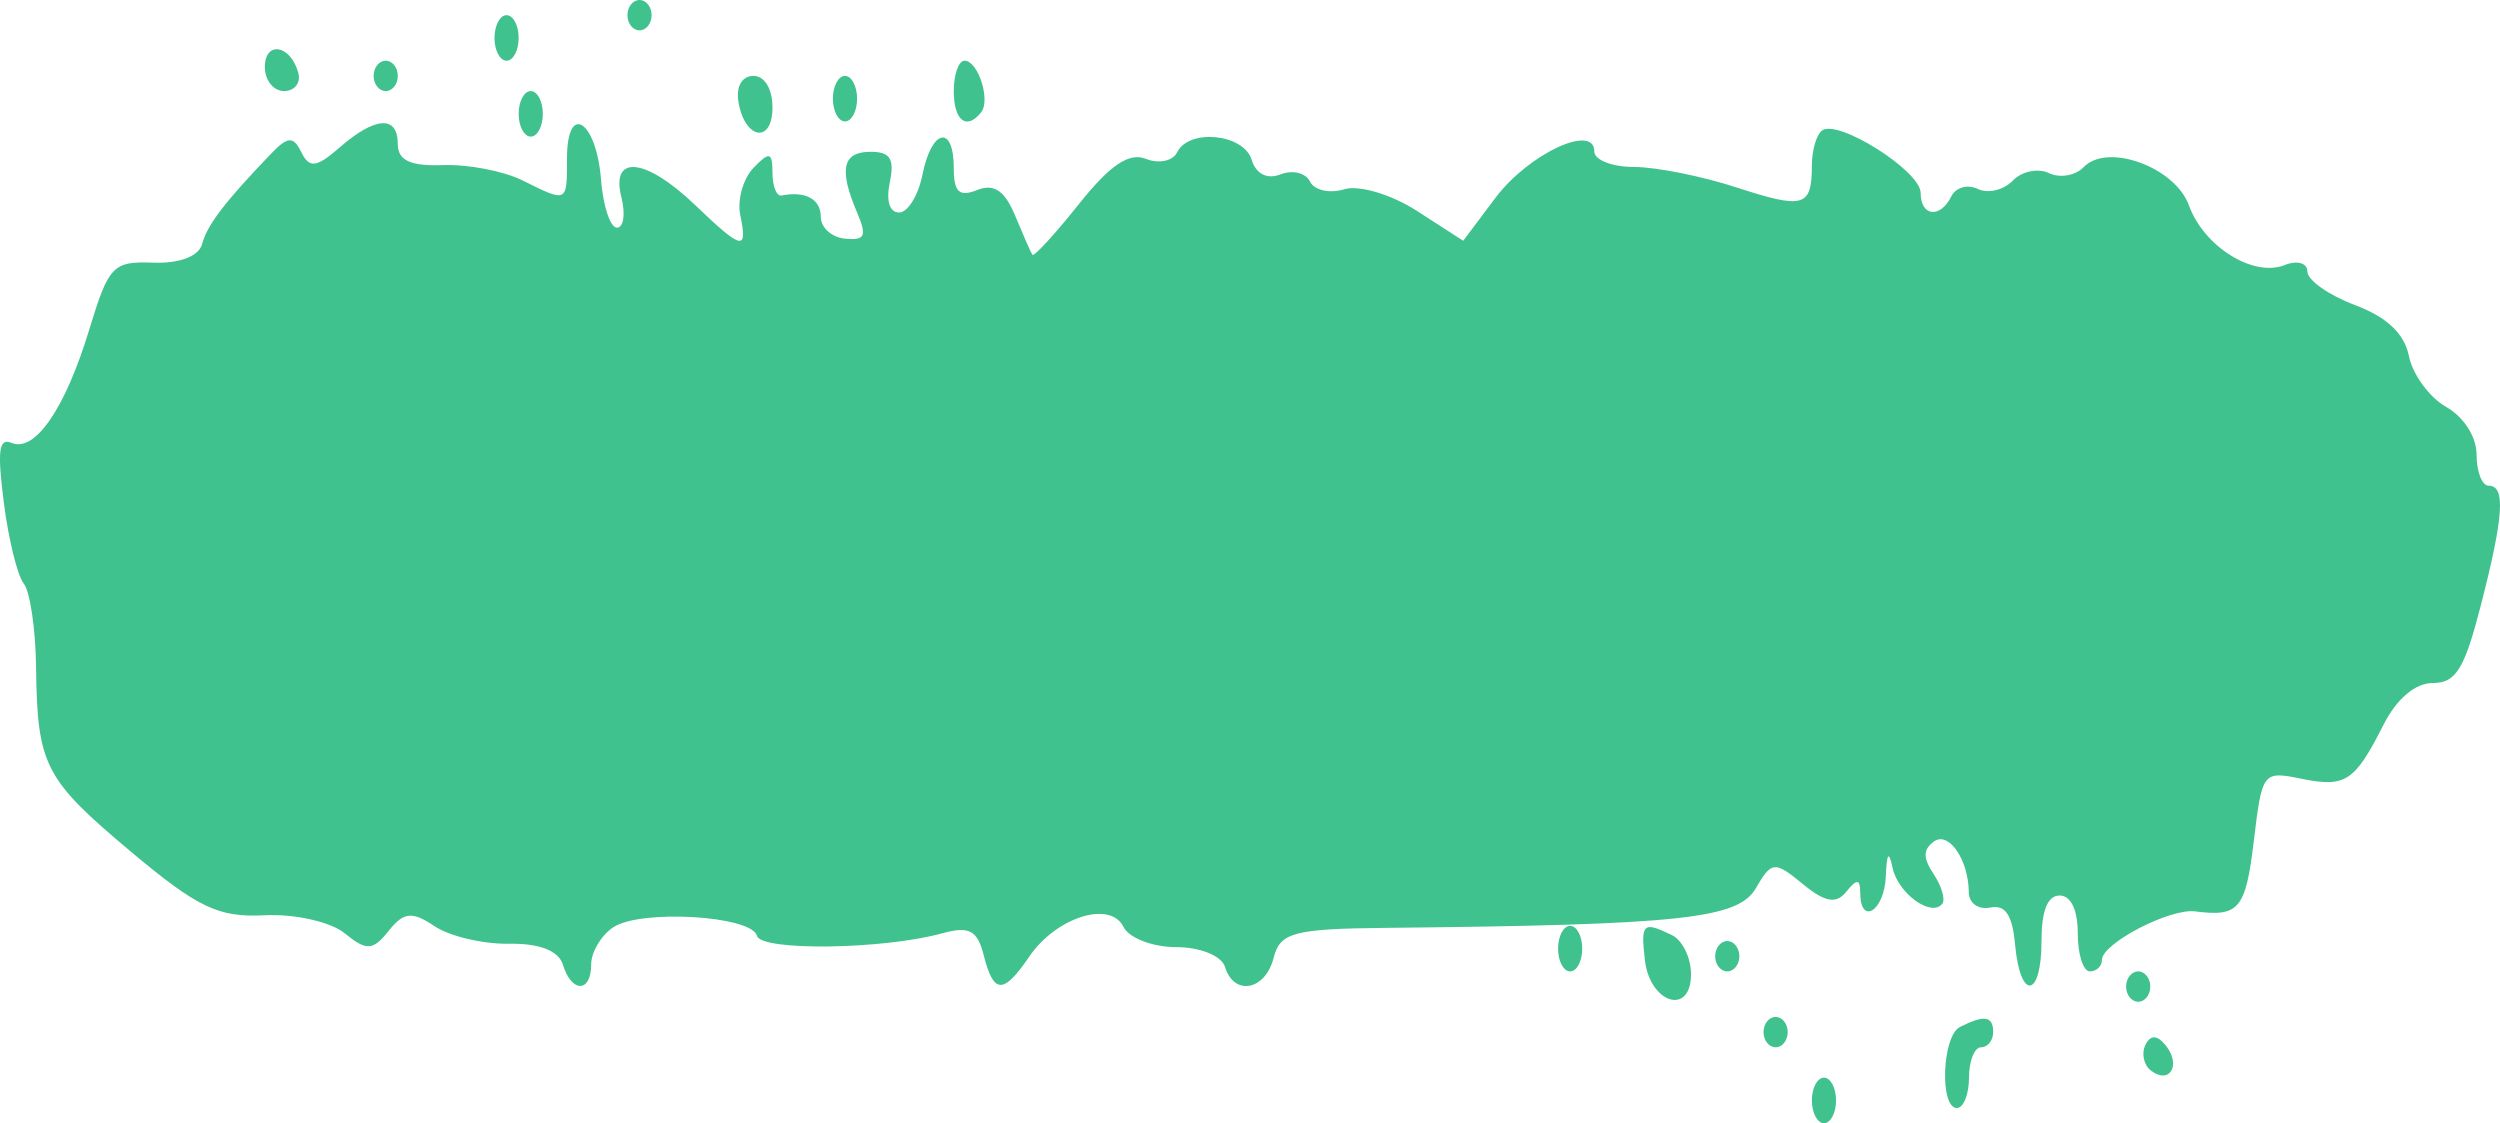 <?xml version="1.0" encoding="UTF-8"?> <svg xmlns="http://www.w3.org/2000/svg" width="207" height="93" viewBox="0 0 207 93" fill="none"> <path fill-rule="evenodd" clip-rule="evenodd" d="M51.952 1.257C51.952 1.948 52.402 2.514 52.953 2.514C53.503 2.514 53.953 1.948 53.953 1.257C53.953 0.566 53.503 0 52.953 0C52.402 0 51.952 0.566 51.952 1.257ZM40.944 3.142C40.944 4.179 41.394 5.027 41.945 5.027C42.495 5.027 42.945 4.179 42.945 3.142C42.945 2.105 42.495 1.257 41.945 1.257C41.394 1.257 40.944 2.105 40.944 3.142ZM21.93 5.551C21.93 6.644 22.643 7.541 23.514 7.541C24.386 7.541 24.921 6.869 24.703 6.049C24.085 3.717 21.93 3.332 21.93 5.551ZM30.937 6.284C30.937 6.975 31.387 7.541 31.937 7.541C32.488 7.541 32.938 6.975 32.938 6.284C32.938 5.593 32.488 5.027 31.937 5.027C31.387 5.027 30.937 5.593 30.937 6.284ZM78.972 7.541C78.972 9.99 80.033 10.816 81.237 9.303C82.04 8.296 80.99 5.027 79.865 5.027C79.374 5.027 78.972 6.158 78.972 7.541ZM61.136 8.379C61.622 11.532 63.961 11.964 63.961 8.902C63.961 7.358 63.314 6.284 62.386 6.284C61.454 6.284 60.943 7.138 61.136 8.379ZM68.964 8.169C68.964 9.206 69.415 10.054 69.965 10.054C70.515 10.054 70.966 9.206 70.966 8.169C70.966 7.132 70.515 6.284 69.965 6.284C69.415 6.284 68.964 7.132 68.964 8.169ZM42.945 9.426C42.945 10.463 43.396 11.311 43.946 11.311C44.496 11.311 44.947 10.463 44.947 9.426C44.947 8.389 44.496 7.541 43.946 7.541C43.396 7.541 42.945 8.389 42.945 9.426ZM28.102 12.227C26.216 13.876 25.613 13.951 24.956 12.615C24.289 11.261 23.841 11.277 22.464 12.708C18.633 16.69 17.153 18.626 16.733 20.206C16.465 21.217 14.872 21.826 12.702 21.748C9.338 21.629 9.007 21.976 7.382 27.317C5.399 33.838 2.894 37.484 0.953 36.671C-0.095 36.232 -0.233 37.304 0.316 41.62C0.702 44.65 1.444 47.666 1.967 48.322C2.489 48.978 2.948 52.089 2.986 55.234C3.087 63.39 3.668 64.514 10.909 70.577C16.399 75.173 18.099 75.977 21.917 75.784C24.401 75.658 27.382 76.329 28.542 77.275C30.348 78.752 30.868 78.723 32.178 77.078C33.427 75.51 34.118 75.438 35.974 76.685C37.222 77.524 40.001 78.179 42.151 78.143C44.665 78.099 46.255 78.718 46.61 79.882C47.331 82.238 48.95 82.215 48.95 79.848C48.95 78.836 49.768 77.458 50.768 76.785C53.027 75.267 62.233 75.81 62.679 77.487C63.017 78.762 73.136 78.624 78.02 77.277C80.249 76.662 80.93 77.024 81.454 79.1C82.271 82.333 83.076 82.356 85.221 79.21C87.449 75.942 91.93 74.524 93.022 76.744C93.476 77.666 95.441 78.422 97.387 78.422C99.368 78.422 101.147 79.141 101.426 80.055C102.175 82.506 104.771 82.021 105.459 79.301C105.988 77.206 107.129 76.903 114.784 76.827C139.154 76.582 143.91 76.074 145.374 73.558C146.692 71.295 146.931 71.272 149.267 73.194C151.123 74.721 152.044 74.879 152.89 73.816C153.738 72.751 154.026 72.772 154.026 73.897C154.026 76.685 156.027 75.438 156.144 72.578C156.224 70.623 156.396 70.397 156.701 71.843C157.15 73.971 159.908 75.978 160.817 74.837C161.091 74.492 160.78 73.398 160.125 72.406C159.224 71.043 159.216 70.382 160.094 69.701C161.319 68.75 162.992 71.145 163.018 73.89C163.026 74.783 163.82 75.349 164.784 75.147C166.043 74.881 166.624 75.75 166.851 78.233C167.28 82.898 169.037 82.646 169.037 77.919C169.037 75.405 169.537 74.149 170.538 74.149C171.472 74.149 172.039 75.335 172.039 77.29C172.039 79.019 172.49 80.432 173.04 80.432C173.59 80.432 174.041 80.005 174.041 79.482C174.041 78.114 179.656 75.192 181.762 75.463C185.398 75.934 185.941 75.28 186.619 69.612C187.297 63.925 187.369 63.831 190.519 64.473C194.213 65.226 194.957 64.741 197.354 60.01C198.442 57.861 199.986 56.554 201.432 56.554C203.348 56.554 204.05 55.42 205.412 50.126C207.313 42.733 207.478 40.216 206.064 40.216C205.514 40.216 205.063 39.073 205.063 37.676C205.063 36.179 204.026 34.542 202.537 33.69C201.148 32.896 199.763 31.004 199.461 29.49C199.089 27.626 197.639 26.255 194.982 25.256C192.821 24.443 191.053 23.196 191.053 22.486C191.053 21.776 190.204 21.533 189.167 21.948C186.58 22.979 182.482 20.424 181.243 17.006C180.088 13.826 174.489 11.792 172.524 13.842C171.846 14.547 170.554 14.768 169.652 14.333C168.749 13.899 167.398 14.181 166.649 14.962C165.901 15.742 164.601 16.05 163.761 15.645C162.922 15.241 161.937 15.513 161.574 16.252C160.657 18.115 159.03 17.935 159.03 15.971C159.03 14.151 152.149 9.809 150.855 10.813C150.398 11.169 150.023 12.462 150.023 13.689C150.023 17.145 149.366 17.338 143.785 15.52C140.922 14.587 137.101 13.824 135.295 13.824C133.488 13.824 132.01 13.248 132.01 12.544C132.01 10.188 126.559 12.74 123.83 16.372L121.154 19.935L117.325 17.465C115.209 16.1 112.517 15.299 111.306 15.672C110.101 16.043 108.825 15.756 108.47 15.035C108.115 14.313 107.015 14.044 106.025 14.439C104.927 14.876 103.998 14.408 103.64 13.234C102.977 11.066 98.446 10.615 97.46 12.619C97.106 13.338 95.942 13.578 94.874 13.152C93.483 12.598 91.907 13.666 89.321 16.913C87.335 19.408 85.605 21.288 85.478 21.092C85.351 20.897 84.709 19.437 84.05 17.849C83.194 15.784 82.299 15.18 80.912 15.733C79.419 16.329 78.972 15.908 78.972 13.909C78.972 10.275 77.138 10.66 76.381 14.453C76.035 16.181 75.168 17.595 74.453 17.595C73.648 17.595 73.353 16.641 73.678 15.081C74.08 13.152 73.709 12.568 72.084 12.568C69.756 12.568 69.437 14.007 70.968 17.6C71.799 19.55 71.628 19.92 69.967 19.762C68.865 19.658 67.963 18.845 67.963 17.955C67.963 16.487 66.691 15.796 64.711 16.189C64.299 16.271 63.961 15.42 63.961 14.299C63.961 12.589 63.708 12.524 62.389 13.897C61.526 14.797 61.033 16.563 61.296 17.821C61.92 20.821 61.459 20.715 57.545 16.966C53.459 13.053 50.545 12.751 51.452 16.338C51.801 17.72 51.635 18.851 51.082 18.851C50.53 18.851 49.936 17.057 49.763 14.864C49.377 9.954 46.948 8.424 46.948 13.092C46.948 16.82 46.998 16.795 43.261 14.937C41.711 14.166 38.755 13.596 36.691 13.671C33.982 13.769 32.938 13.284 32.938 11.93C32.938 9.524 31.062 9.639 28.102 12.227ZM129.008 78.547C129.008 79.584 129.458 80.432 130.009 80.432C130.559 80.432 131.009 79.584 131.009 78.547C131.009 77.51 130.559 76.662 130.009 76.662C129.458 76.662 129.008 77.51 129.008 78.547ZM136.193 79.477C136.604 83.092 140.016 84.146 140.016 80.659C140.016 79.3 139.303 77.845 138.433 77.425C136.032 76.267 135.848 76.436 136.193 79.477ZM142.017 79.176C142.017 79.867 142.468 80.432 143.018 80.432C143.569 80.432 144.019 79.867 144.019 79.176C144.019 78.484 143.569 77.919 143.018 77.919C142.468 77.919 142.017 78.484 142.017 79.176ZM176.042 81.689C176.042 82.38 176.493 82.946 177.043 82.946C177.593 82.946 178.044 82.38 178.044 81.689C178.044 80.998 177.593 80.432 177.043 80.432C176.493 80.432 176.042 80.998 176.042 81.689ZM146.02 85.46C146.02 86.151 146.471 86.716 147.021 86.716C147.571 86.716 148.022 86.151 148.022 85.46C148.022 84.768 147.571 84.203 147.021 84.203C146.471 84.203 146.02 84.768 146.02 85.46ZM162.282 85.035C160.802 85.785 160.58 91.743 162.032 91.743C162.582 91.743 163.033 90.612 163.033 89.23C163.033 87.847 163.483 86.716 164.033 86.716C164.584 86.716 165.034 86.151 165.034 85.46C165.034 84.122 164.305 84.01 162.282 85.035ZM177.64 86.52C177.294 87.224 177.498 88.178 178.094 88.64C179.633 89.834 180.626 88.199 179.341 86.585C178.622 85.683 178.063 85.662 177.64 86.52ZM150.023 91.115C150.023 92.152 150.474 93 151.024 93C151.574 93 152.025 92.152 152.025 91.115C152.025 90.078 151.574 89.23 151.024 89.23C150.474 89.23 150.023 90.078 150.023 91.115Z" fill="#40C28E"></path> </svg> 
